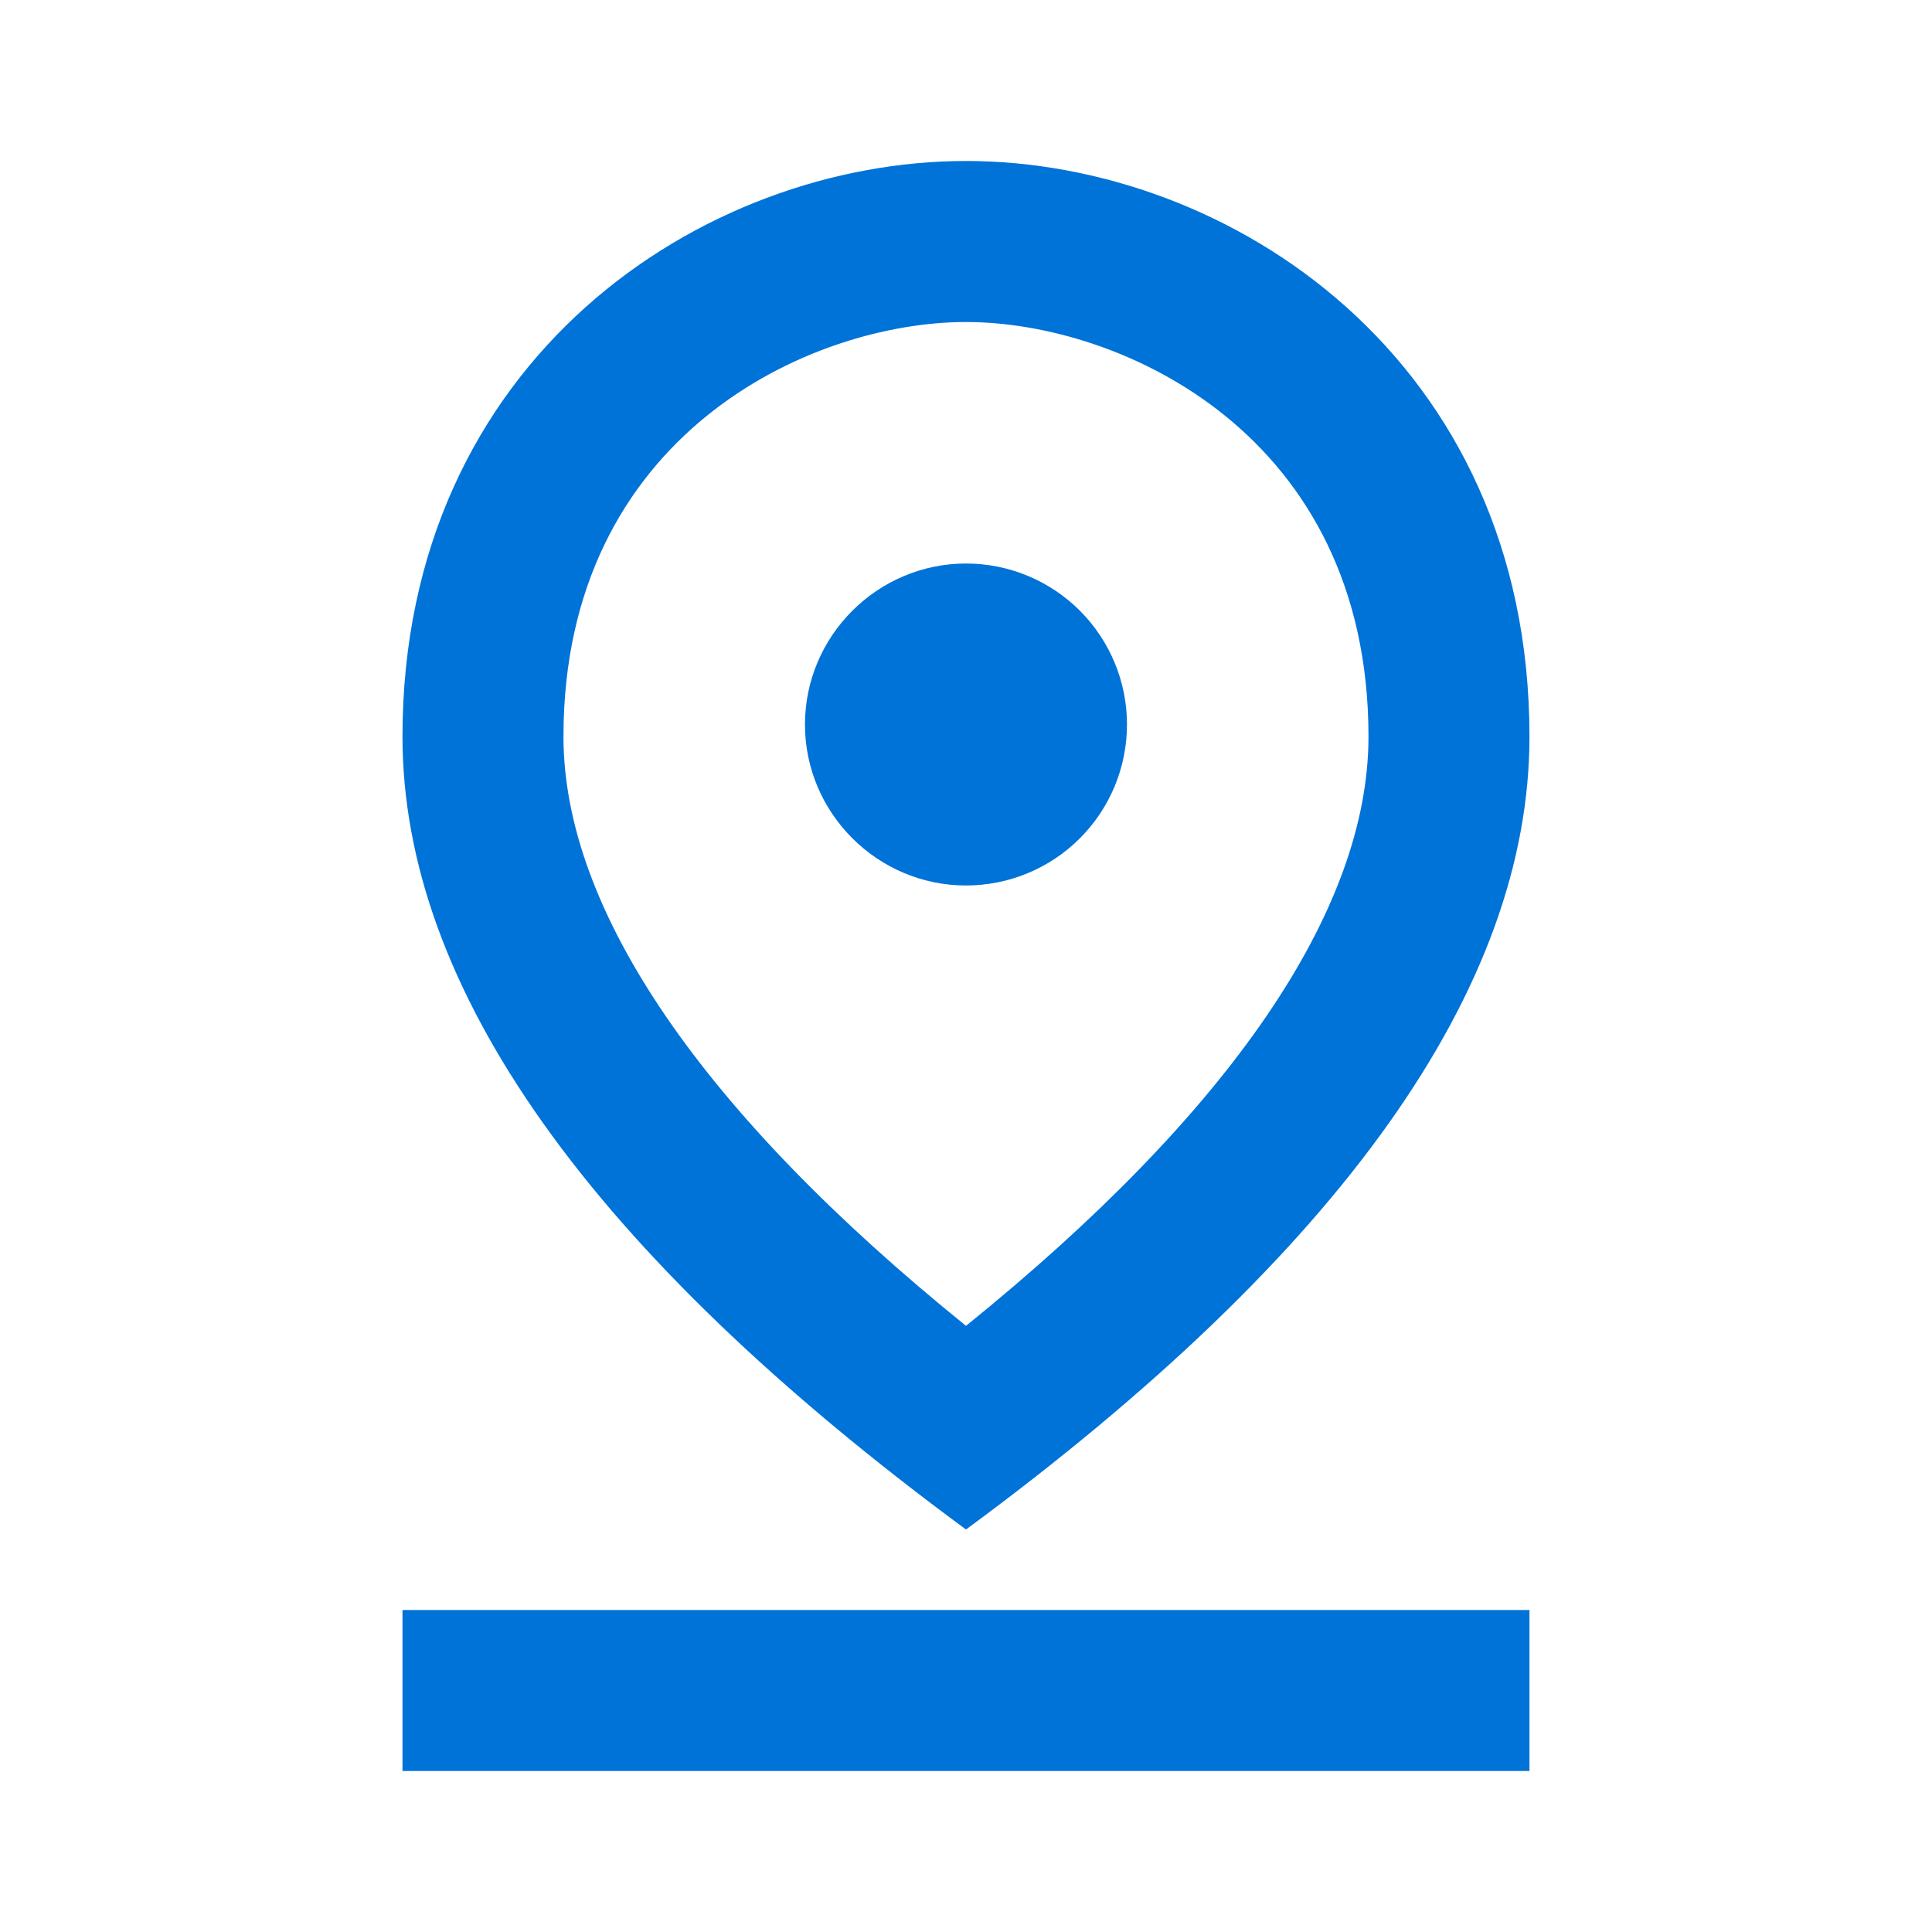 <svg xmlns="http://www.w3.org/2000/svg" width="40" height="40" viewBox="0 0 40 40" fill="none"><path d="M20 6.667C23.216 6.667 28.333 9 28.333 15.25C28.333 18.85 25.466 23.033 20 27.45C14.533 23.033 11.666 18.833 11.666 15.25C11.666 9 16.783 6.667 20 6.667ZM20 3.333C14.55 3.333 8.333 7.433 8.333 15.25C8.333 20.45 12.216 25.933 20 31.667C27.783 25.933 31.666 20.45 31.666 15.25C31.666 7.433 25.45 3.333 20 3.333Z" fill="#0073D9"></path><path d="M20 11.667C18.166 11.667 16.666 13.167 16.666 15C16.666 16.833 18.166 18.333 20 18.333C20.884 18.333 21.732 17.982 22.357 17.357C22.982 16.732 23.333 15.884 23.333 15C23.333 14.116 22.982 13.268 22.357 12.643C21.732 12.018 20.884 11.667 20 11.667ZM8.333 33.333H31.666V36.667H8.333V33.333Z" fill="#0073D9"></path></svg>